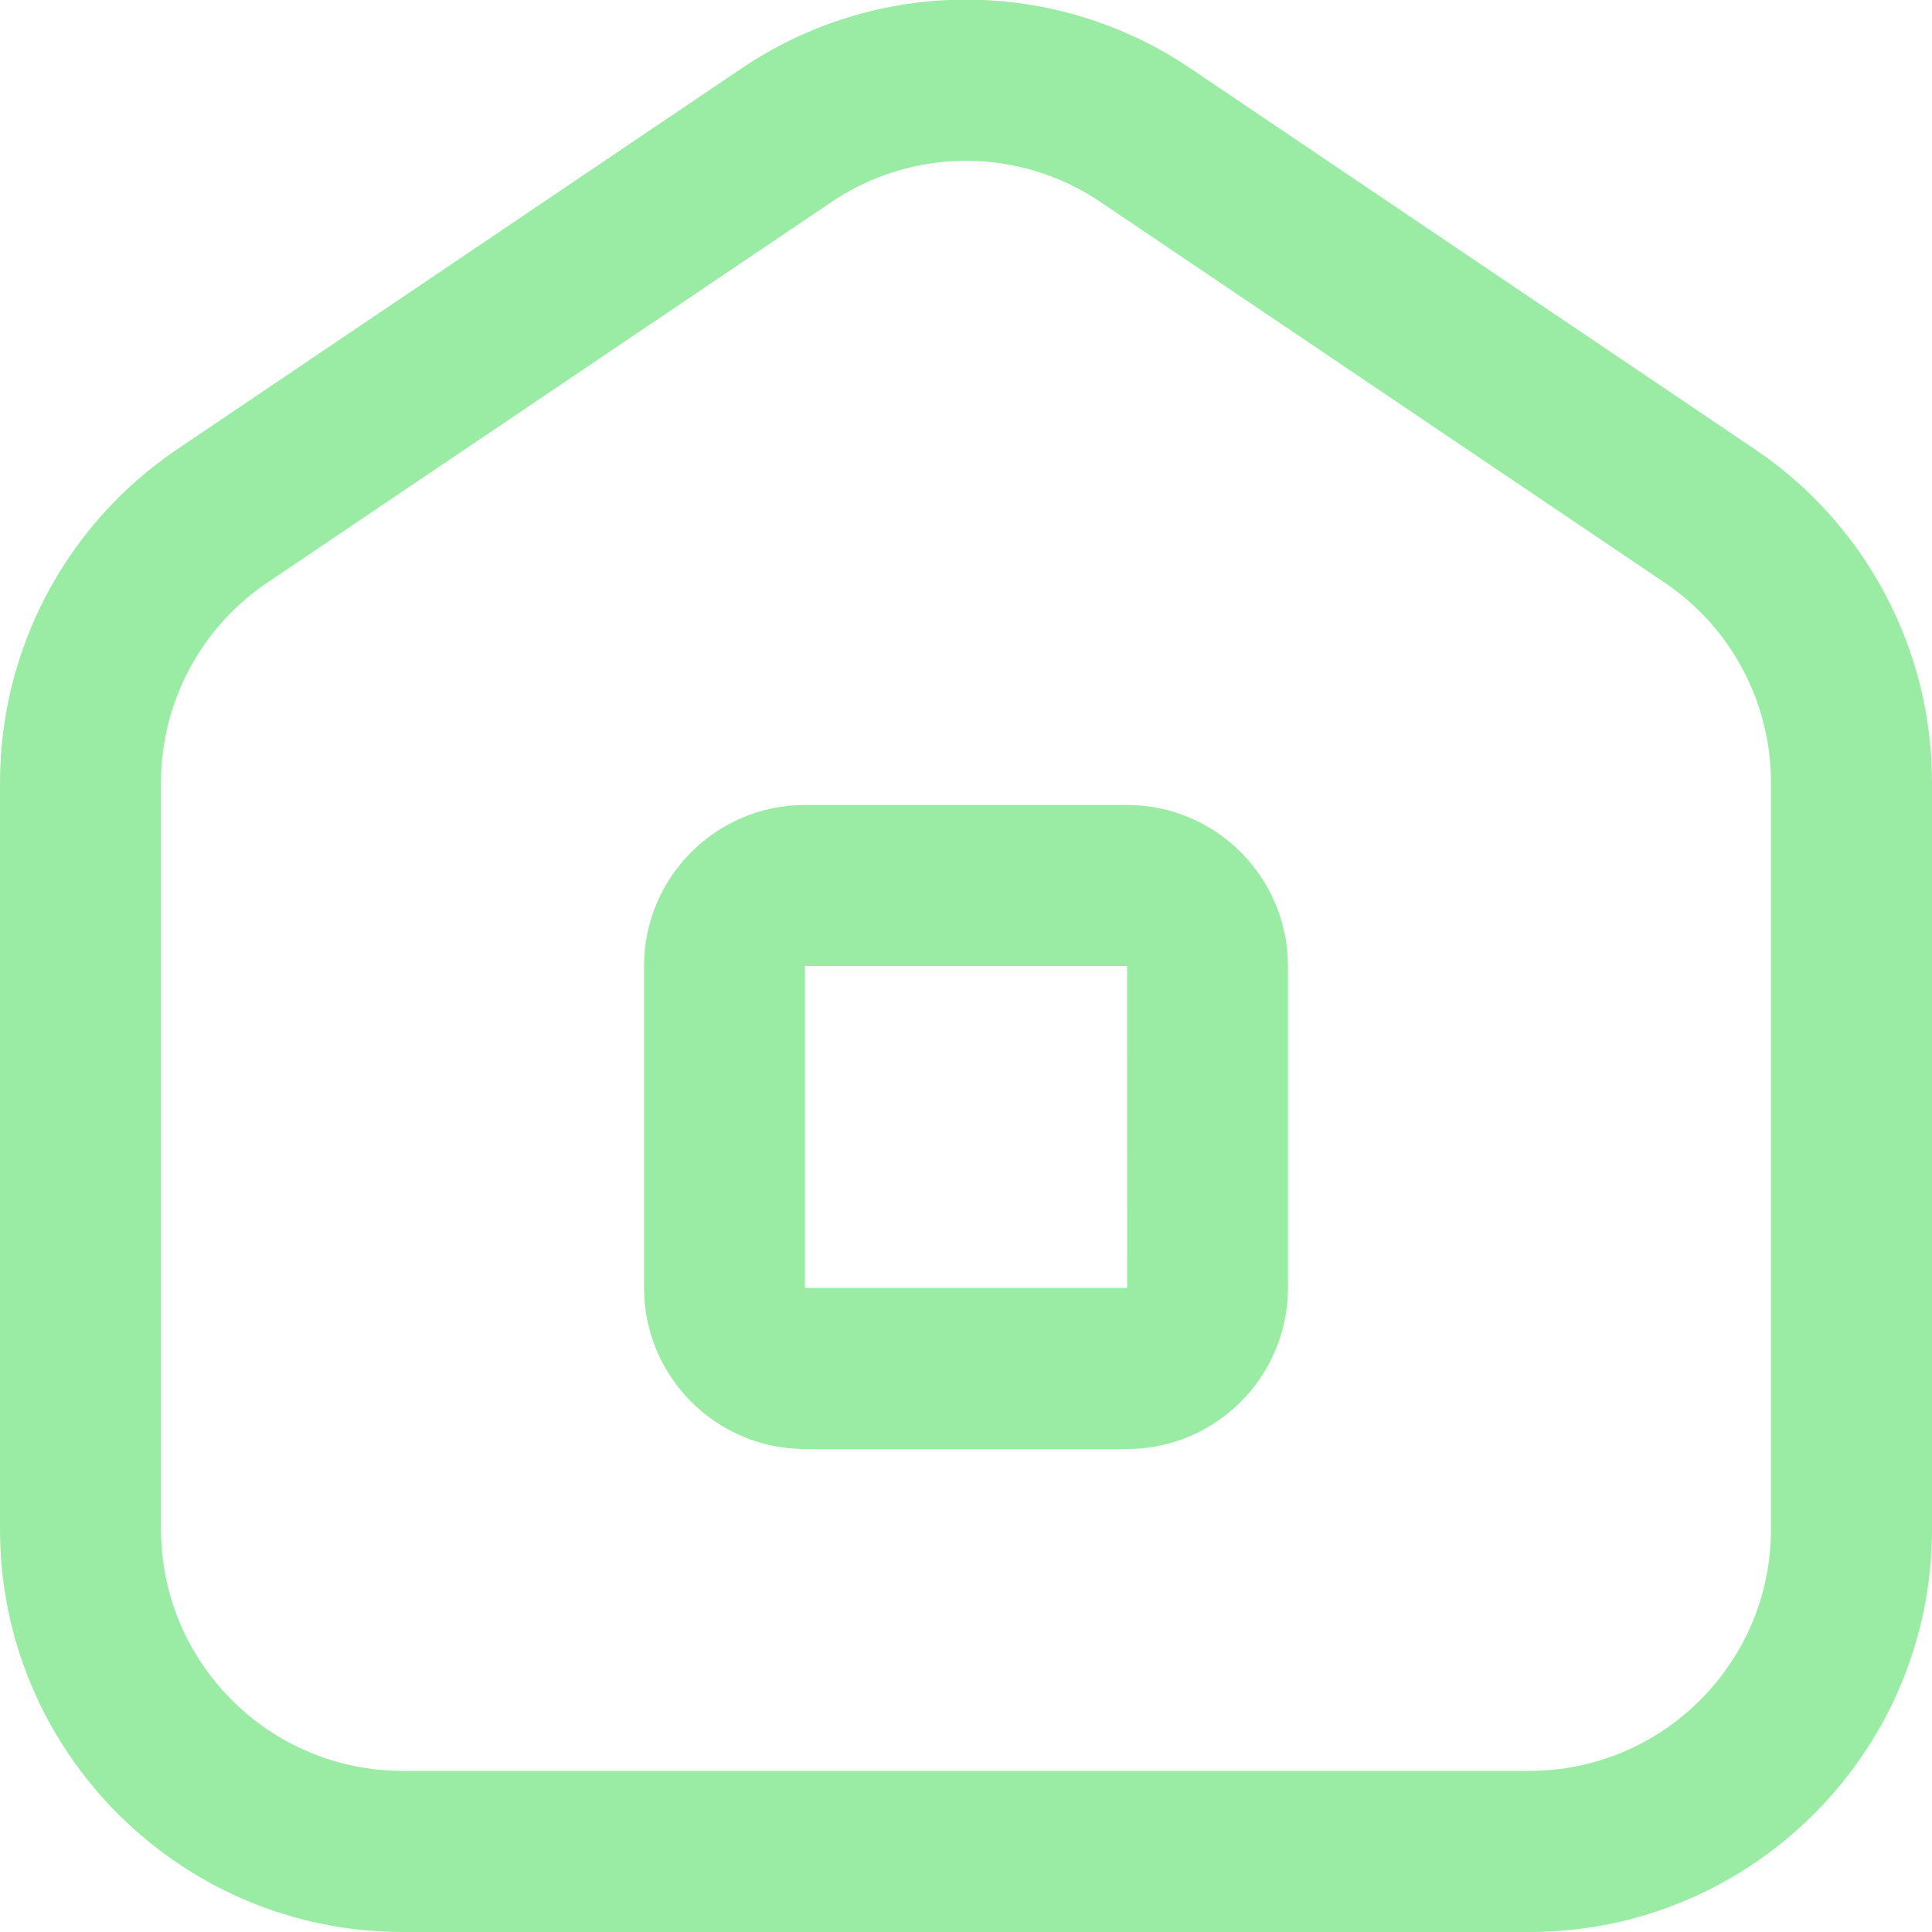 <svg width="20" height="20" viewBox="0 0 20 20" fill="none" xmlns="http://www.w3.org/2000/svg">
<path d="M11.667 15H8.333C7.414 15 6.667 14.252 6.667 13.333V10C6.667 9.081 7.414 8.333 8.333 8.333H11.667C12.586 8.333 13.333 9.081 13.333 10V13.333C13.333 14.252 12.586 15 11.667 15ZM8.333 10V13.333H11.668L11.667 10H8.333ZM15.833 20H4.167C1.869 20 0 18.131 0 15.833V8.103C0 6.716 0.687 5.424 1.837 4.649L7.669 0.713C8.357 0.246 9.169 -0.004 10 -0.004C10.831 -0.004 11.643 0.246 12.331 0.713L18.164 4.649C18.73 5.03 19.193 5.545 19.513 6.147C19.834 6.749 20.001 7.421 20 8.103V15.833C20 18.131 18.131 20 15.833 20ZM10 1.664C9.501 1.665 9.014 1.815 8.602 2.095L2.768 6.031C2.429 6.259 2.151 6.568 1.959 6.929C1.767 7.29 1.666 7.693 1.667 8.103V15.832C1.667 17.211 2.788 18.332 4.167 18.332H15.833C17.212 18.332 18.333 17.211 18.333 15.832V8.103C18.333 7.271 17.922 6.496 17.233 6.032L11.398 2.095C10.986 1.815 10.499 1.665 10 1.664Z" fill="#9AECA4"/>
</svg>
